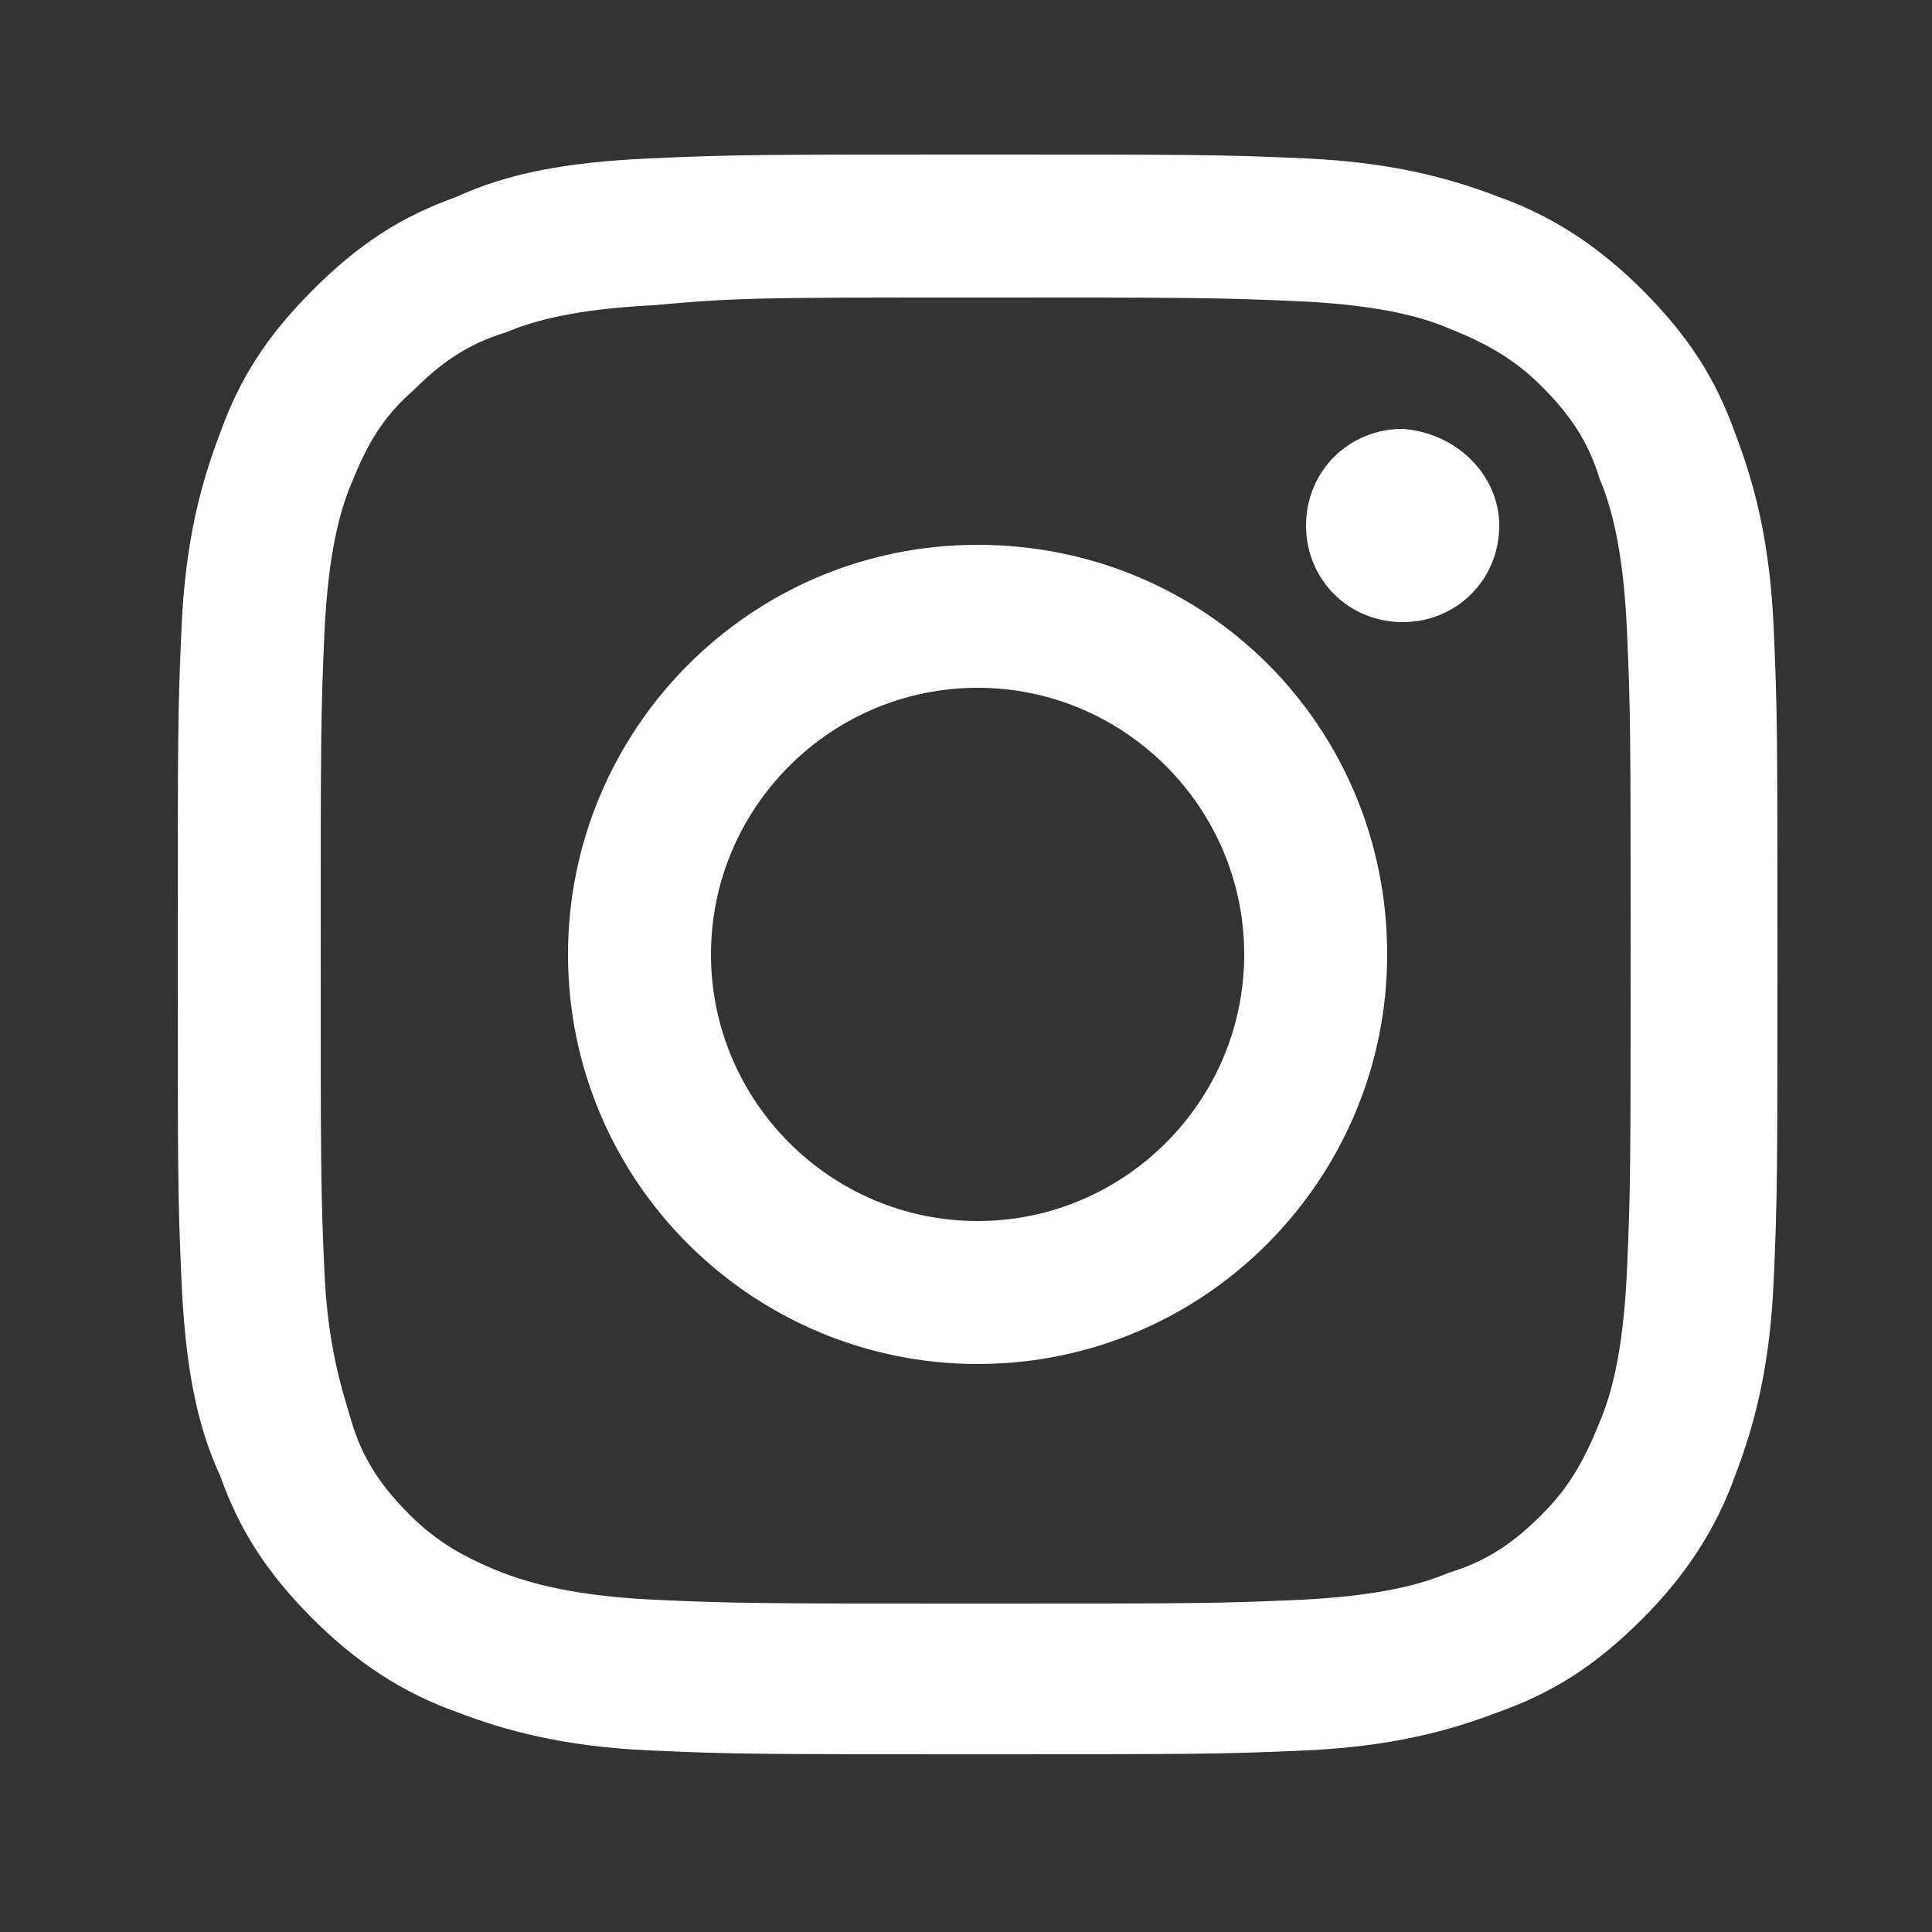 <?xml version="1.0" encoding="utf-8"?>
<!-- Generator: Adobe Illustrator 21.0.2, SVG Export Plug-In . SVG Version: 6.00 Build 0)  -->
<svg version="1.1" id="Layer_1" xmlns="http://www.w3.org/2000/svg" xmlns:xlink="http://www.w3.org/1999/xlink" x="0px" y="0px"
	 viewBox="0 0 50 50" style="enable-background:new 0 0 50 50;" xml:space="preserve">
<rect x="0" y="0" width="50" height="50" fill="#333333" stroke="none"/>
<style type="text/css">
	.st0{fill:#FFFFFF;}
</style>
<g>
	<title  id="simpleicons-instagram-icon">Instagram icon</title>
	<path class="st0" d="M25.3,4c-5.6,0-6.3,0-8.5,0.1c-2.2,0.1-3.7,0.4-5,1c-1.4,0.5-2.5,1.2-3.7,2.4s-1.9,2.3-2.4,3.7
		c-0.5,1.3-0.9,2.8-1,5c-0.1,2.2-0.1,2.9-0.1,8.5s0,6.3,0.1,8.5c0.1,2.2,0.4,3.7,1,5c0.5,1.4,1.2,2.5,2.4,3.7
		c1.1,1.1,2.3,1.9,3.7,2.4c1.3,0.5,2.8,0.9,5,1c2.2,0.1,2.9,0.1,8.5,0.1s6.3,0,8.5-0.1c2.2-0.1,3.7-0.5,5-1c1.4-0.5,2.5-1.2,3.7-2.4
		c1.1-1.1,1.9-2.3,2.4-3.7c0.5-1.3,0.9-2.8,1-5C46,31,46,30.3,46,24.7s0-6.3-0.1-8.5c-0.1-2.2-0.5-3.7-1-5c-0.5-1.4-1.2-2.5-2.4-3.7
		c-1.1-1.1-2.3-1.9-3.7-2.4c-1.3-0.5-2.8-0.9-5-1C31.6,4,30.9,4,25.3,4z M25.3,7.7c5.5,0,6.2,0,8.4,0.1c2,0.1,3.1,0.4,3.8,0.7
		c1,0.4,1.7,0.8,2.4,1.5c0.7,0.7,1.2,1.4,1.5,2.4c0.3,0.7,0.6,1.8,0.7,3.8c0.1,2.2,0.1,2.8,0.1,8.4s0,6.2-0.1,8.4
		c-0.1,2-0.4,3.1-0.7,3.8c-0.4,1-0.8,1.7-1.5,2.4c-0.7,0.7-1.4,1.2-2.4,1.5c-0.7,0.3-1.8,0.6-3.8,0.7c-2.2,0.1-2.8,0.1-8.4,0.1
		c-5.5,0-6.2,0-8.4-0.1c-2-0.1-3.1-0.4-3.9-0.7c-1-0.4-1.7-0.8-2.4-1.5c-0.7-0.7-1.2-1.4-1.5-2.4C8.9,36.1,8.5,35,8.4,33
		c-0.1-2.2-0.1-2.8-0.1-8.3c0-5.5,0-6.2,0.1-8.4c0.1-2,0.4-3.1,0.7-3.8c0.4-1,0.8-1.7,1.6-2.4c0.7-0.7,1.4-1.2,2.4-1.5
		c0.7-0.3,1.8-0.6,3.8-0.7C19.1,7.7,19.7,7.7,25.3,7.7C25.3,7.7,25.3,7.7,25.3,7.7z M25.3,14.1c-5.9,0-10.6,4.8-10.6,10.6
		c0,5.9,4.8,10.6,10.6,10.6c5.9,0,10.6-4.8,10.6-10.6C35.9,18.8,31.2,14.1,25.3,14.1z M25.3,31.6c-3.8,0-6.9-3.1-6.9-6.9
		s3.1-6.9,6.9-6.9s6.9,3.1,6.9,6.9S29.1,31.6,25.3,31.6z M38.8,13.6c0,1.4-1.1,2.5-2.5,2.5c-1.4,0-2.5-1.1-2.5-2.5s1.1-2.5,2.5-2.5
		C37.7,11.2,38.8,12.3,38.8,13.6z"/>
</g>
</svg>
